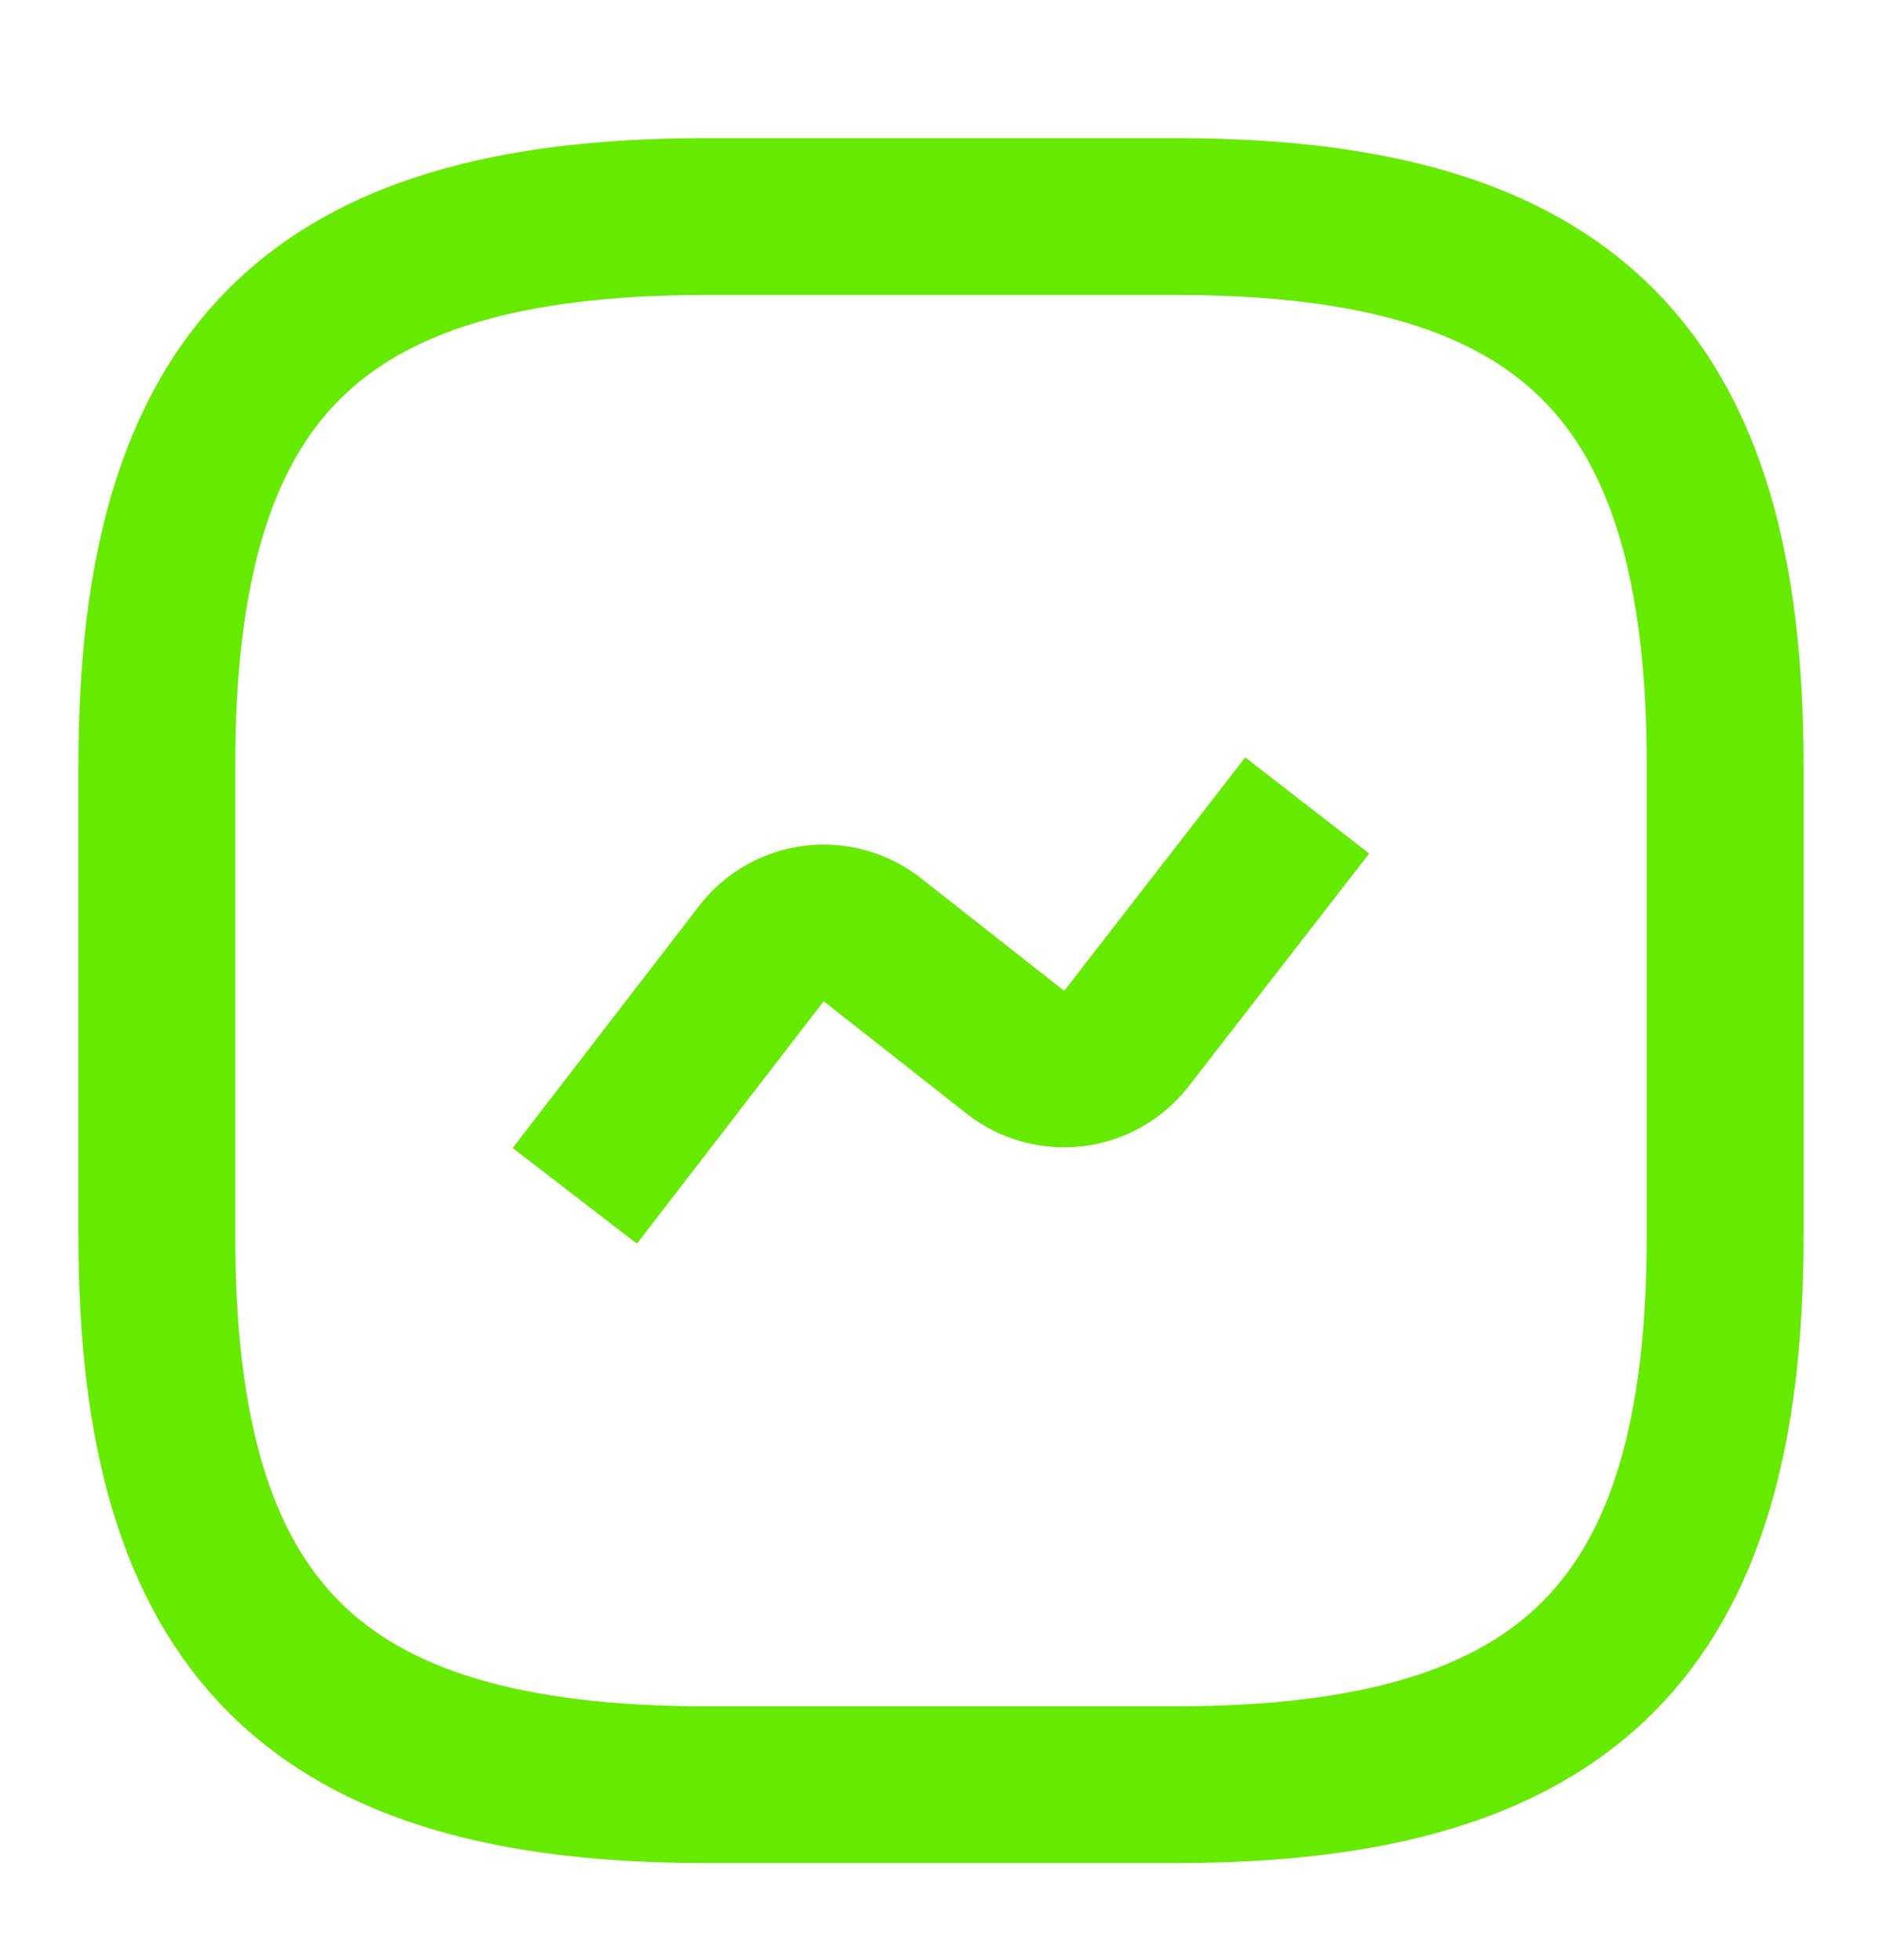 <svg width="24" height="25" viewBox="0 0 24 25" fill="none" xmlns="http://www.w3.org/2000/svg">
<path d="M9 22.762L15 22.762C20 22.762 22 20.762 22 15.762L22 9.762C22 4.762 20 2.762 15 2.762L9 2.762C4 2.762 2 4.762 2 9.762L2 15.762C2 20.762 4 22.762 9 22.762Z" stroke="#66EB00" stroke-width="2" strokeLinecap="round" strokeLinejoin="round"/>
<path d="M7.33 15.252L9.71 12.162C10.05 11.723 10.68 11.643 11.12 11.982L12.95 13.422C13.39 13.762 14.02 13.682 14.36 13.252L16.67 10.273" stroke="#66EB00" stroke-width="2" strokeLinecap="round" strokeLinejoin="round"/>
</svg>
